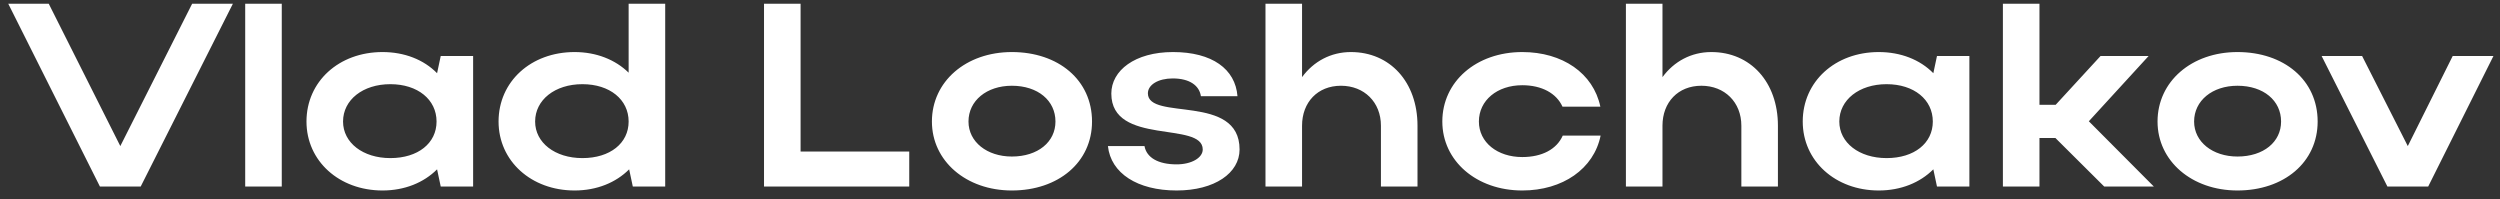 <?xml version="1.0" encoding="UTF-8"?> <svg xmlns="http://www.w3.org/2000/svg" width="201" height="16" viewBox="0 0 201 16" fill="none"><rect x="0" y="0" width="201" height="16" fill="#333333" stroke="none"/> <path d="M0.664 0.3H3.919L9.673 11.745L15.448 0.3H18.724L11.311 15H8.035L0.664 0.3ZM22.654 0.3V15H19.714V0.3H22.654ZM38.039 15H35.435L35.141 13.614C34.07 14.685 32.537 15.315 30.752 15.315C27.266 15.315 24.641 12.942 24.641 9.771C24.641 6.558 27.245 4.185 30.752 4.185C32.516 4.185 34.07 4.794 35.141 5.886L35.435 4.5H38.039V15ZM27.581 9.771C27.581 11.472 29.177 12.711 31.382 12.711C33.608 12.711 35.099 11.514 35.099 9.771C35.099 8.007 33.587 6.768 31.382 6.768C29.177 6.768 27.581 8.028 27.581 9.771ZM53.482 15H50.878L50.584 13.614C49.513 14.685 47.98 15.315 46.195 15.315C42.709 15.315 40.084 12.942 40.084 9.771C40.084 6.558 42.688 4.185 46.195 4.185C47.938 4.185 49.471 4.794 50.542 5.844V0.3H53.482V15ZM43.024 9.771C43.024 11.472 44.62 12.711 46.825 12.711C49.051 12.711 50.542 11.514 50.542 9.771C50.542 8.007 49.03 6.768 46.825 6.768C44.62 6.768 43.024 8.028 43.024 9.771ZM61.427 15V0.3H64.367V12.186H73.103V15H61.427ZM74.926 9.771C74.926 6.558 77.656 4.185 81.352 4.185C85.09 4.185 87.799 6.432 87.799 9.771C87.799 13.047 85.09 15.315 81.352 15.315C77.677 15.315 74.926 12.942 74.926 9.771ZM77.866 9.771C77.866 11.409 79.357 12.585 81.352 12.585C83.452 12.585 84.859 11.409 84.859 9.771C84.859 8.091 83.452 6.894 81.352 6.894C79.336 6.894 77.866 8.091 77.866 9.771ZM99.661 12.018C99.661 13.908 97.666 15.315 94.6 15.315C91.45 15.315 89.308 13.929 89.077 11.745H92.017C92.185 12.669 93.109 13.215 94.6 13.215C95.797 13.215 96.7 12.69 96.7 12.018C96.7 9.708 89.35 11.745 89.35 7.524C89.35 5.676 91.24 4.185 94.306 4.185C97.456 4.185 99.325 5.55 99.493 7.734H96.553C96.427 6.894 95.671 6.306 94.285 6.306C93.13 6.306 92.29 6.81 92.29 7.503C92.29 9.75 99.661 7.482 99.661 12.018ZM104.685 10.107V15H101.745V0.3H104.685V6.201C105.609 4.941 106.995 4.185 108.612 4.185C111.762 4.185 113.967 6.6 113.967 10.107V15H111.027V10.107C111.027 8.217 109.683 6.894 107.814 6.894C105.945 6.894 104.685 8.217 104.685 10.107ZM118.903 9.771C118.903 11.451 120.394 12.627 122.389 12.627C123.985 12.627 125.161 11.997 125.644 10.905H128.689C128.143 13.572 125.644 15.315 122.389 15.315C118.714 15.315 115.963 12.942 115.963 9.771C115.963 6.558 118.693 4.185 122.389 4.185C125.623 4.185 128.101 5.886 128.668 8.574H125.623C125.14 7.503 123.964 6.852 122.389 6.852C120.373 6.852 118.903 8.07 118.903 9.771ZM133.663 10.107V15H130.723V0.3H133.663V6.201C134.587 4.941 135.973 4.185 137.59 4.185C140.74 4.185 142.945 6.6 142.945 10.107V15H140.005V10.107C140.005 8.217 138.661 6.894 136.792 6.894C134.923 6.894 133.663 8.217 133.663 10.107ZM158.338 15H155.734L155.44 13.614C154.369 14.685 152.836 15.315 151.051 15.315C147.565 15.315 144.94 12.942 144.94 9.771C144.94 6.558 147.544 4.185 151.051 4.185C152.815 4.185 154.369 4.794 155.44 5.886L155.734 4.5H158.338V15ZM147.88 9.771C147.88 11.472 149.476 12.711 151.681 12.711C153.907 12.711 155.398 11.514 155.398 9.771C155.398 8.007 153.886 6.768 151.681 6.768C149.476 6.768 147.88 8.028 147.88 9.771ZM163.973 11.094V15H161.033V0.3H163.973V8.427H165.275L168.887 4.5H172.751L167.942 9.75L173.171 15H169.181L165.254 11.094H163.973ZM173.466 9.771C173.466 6.558 176.196 4.185 179.892 4.185C183.63 4.185 186.339 6.432 186.339 9.771C186.339 13.047 183.63 15.315 179.892 15.315C176.217 15.315 173.466 12.942 173.466 9.771ZM176.406 9.771C176.406 11.409 177.897 12.585 179.892 12.585C181.992 12.585 183.399 11.409 183.399 9.771C183.399 8.091 181.992 6.894 179.892 6.894C177.876 6.894 176.406 8.091 176.406 9.771ZM186.657 4.5H189.912L193.587 11.745L197.199 4.5H200.475L195.225 15H191.949L186.657 4.5Z" fill="white"></path> </svg> 